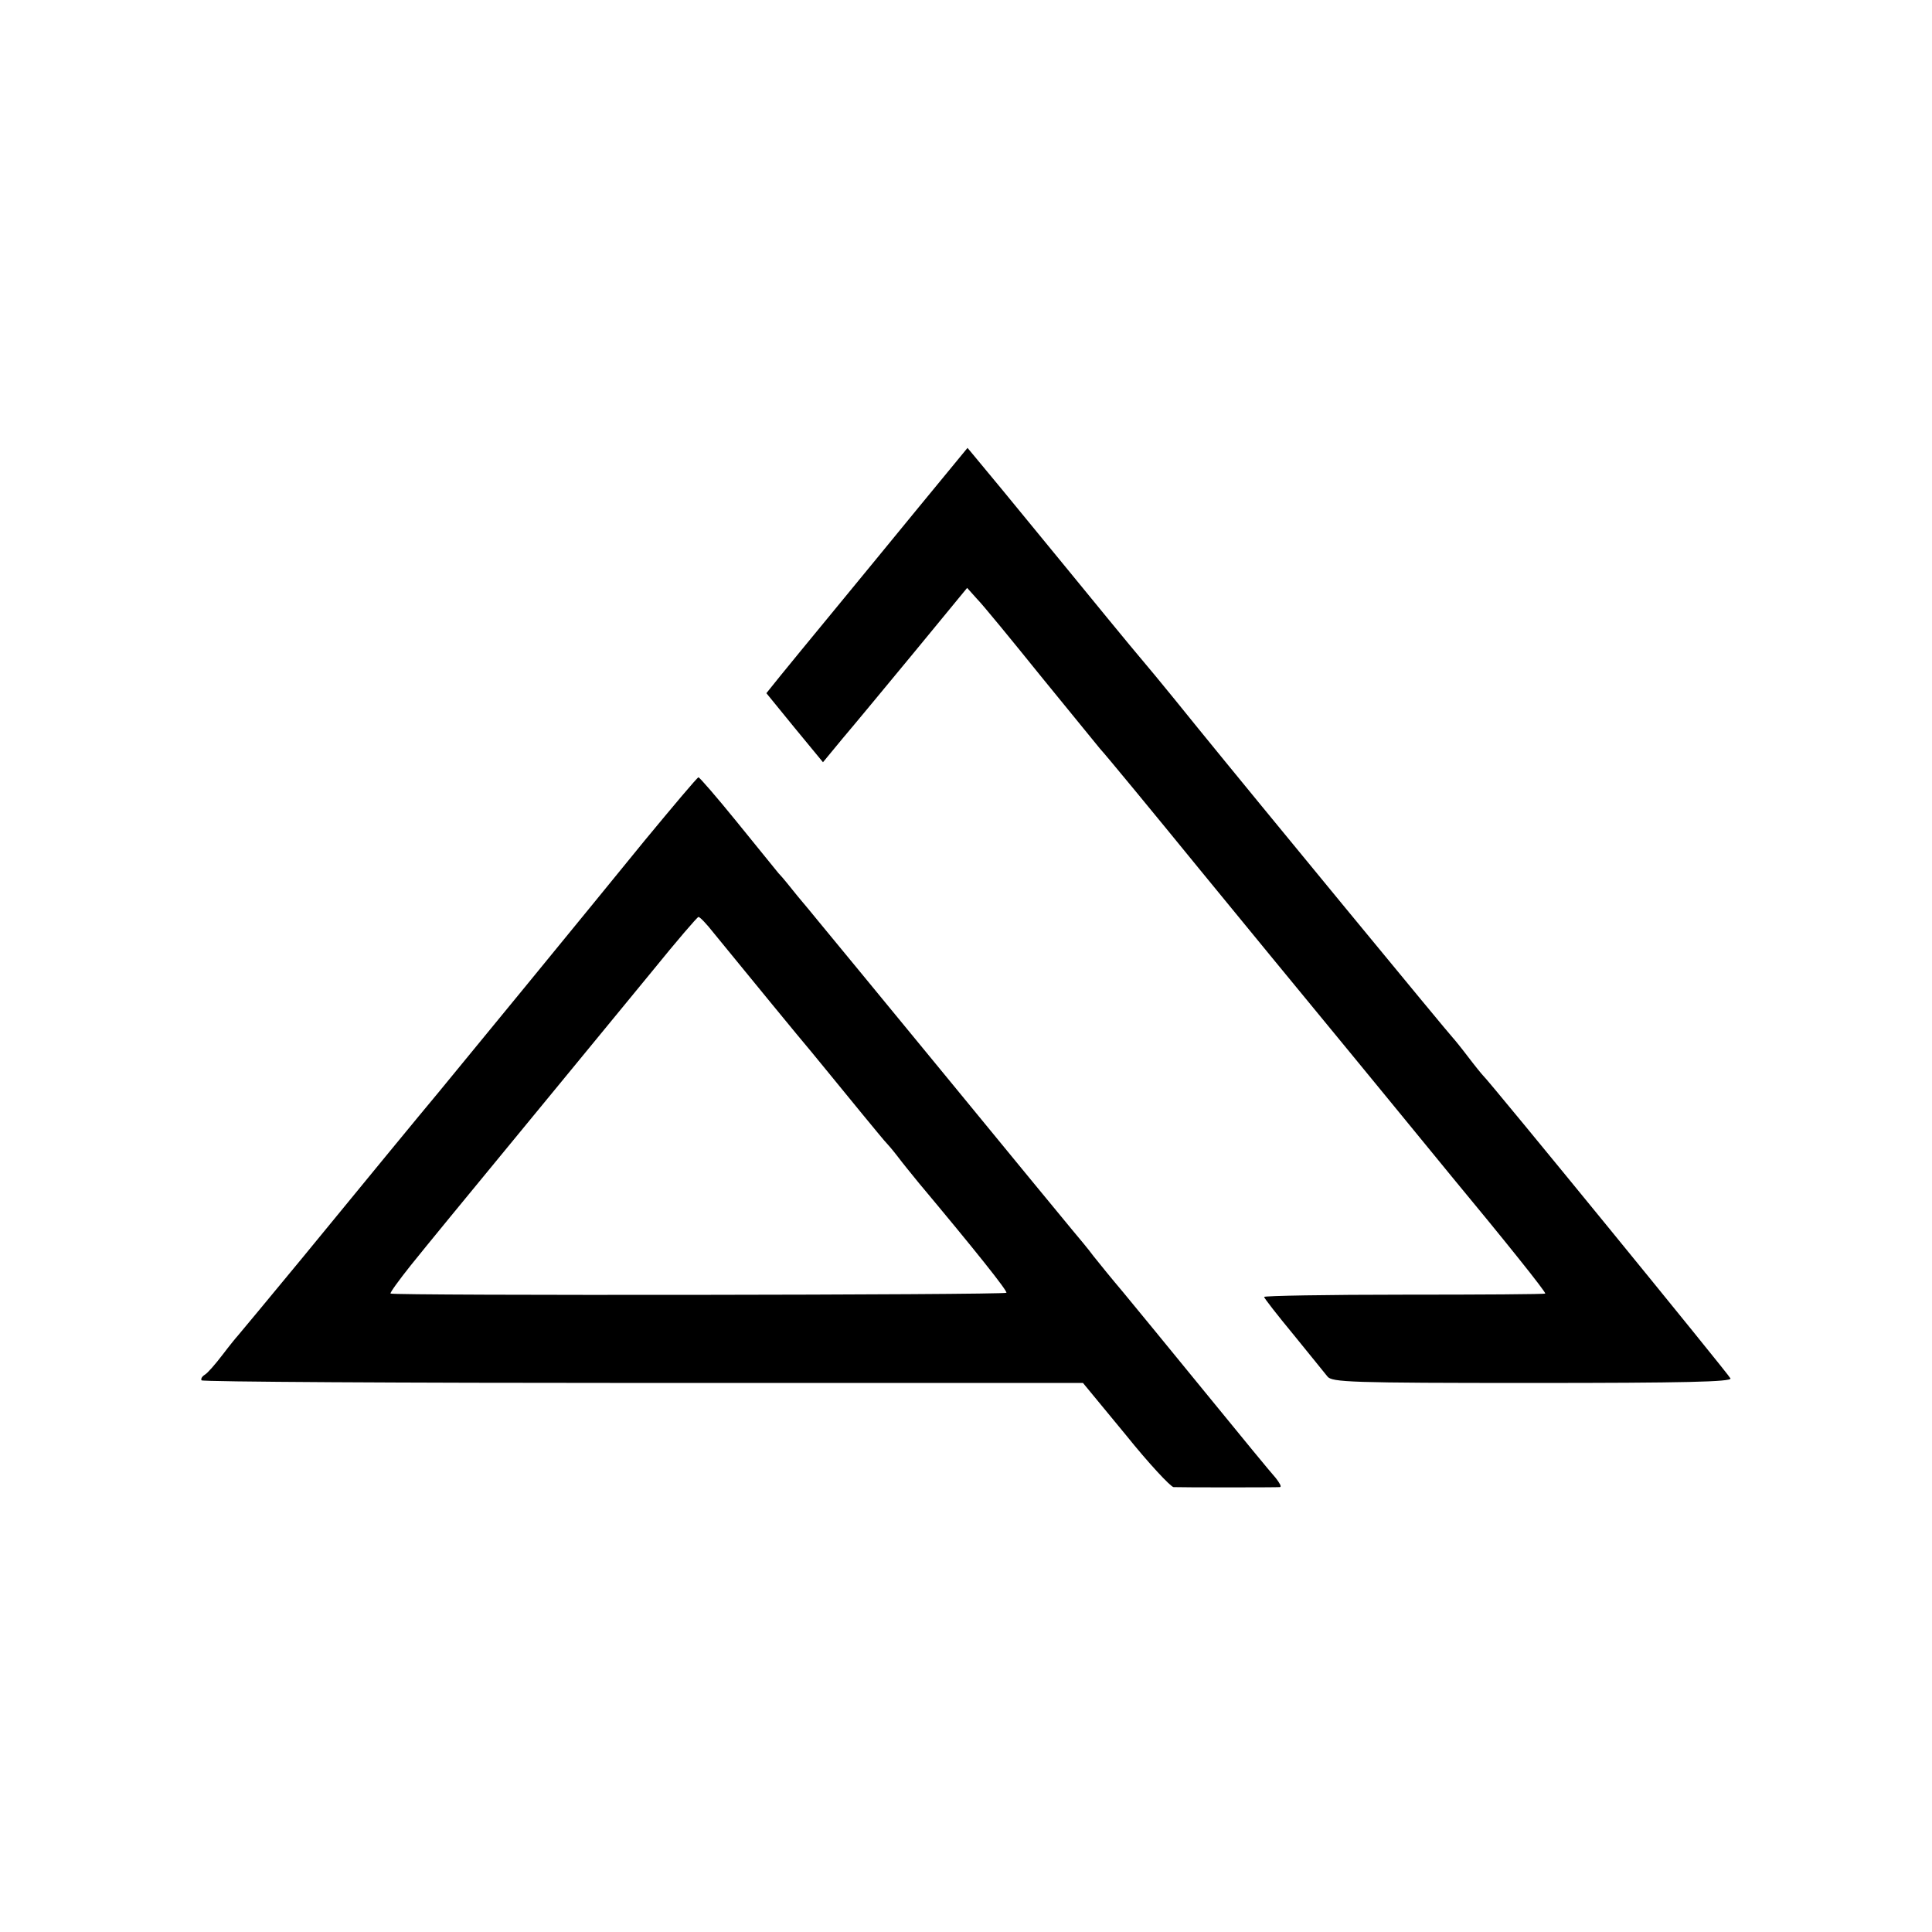 <?xml version="1.0" standalone="no"?>
<!DOCTYPE svg PUBLIC "-//W3C//DTD SVG 20010904//EN"
 "http://www.w3.org/TR/2001/REC-SVG-20010904/DTD/svg10.dtd">
<svg version="1.0" xmlns="http://www.w3.org/2000/svg"
 width="512pt" height="512pt" viewBox="0 0 512 512"
 preserveAspectRatio="xMidYMid meet">
<g transform="translate(0,512) scale(0.1,-0.1)"
fill="#000000" stroke="none">
<path d="M2434 3775 c-71 -87 -174 -212 -229 -279 -55 -67 -117 -142 -137
-167 l-37 -46 75 -92 75 -91 52 63 c29 34 115 138 191 230 l139 169 26 -29
c15 -15 92 -109 171 -207 80 -98 150 -184 155 -190 15 -16 146 -175 265 -321
98 -120 284 -346 349 -425 16 -19 86 -105 156 -190 70 -85 143 -175 163 -199
136 -164 250 -306 247 -309 -1 -2 -170 -3 -374 -3 -204 0 -371 -3 -371 -6 0
-3 35 -48 78 -100 42 -52 83 -102 90 -111 12 -15 60 -17 543 -17 402 0 528 3
525 12 -4 10 -640 789 -656 803 -3 3 -21 25 -40 50 -19 25 -37 47 -40 50 -6 5
-524 634 -675 820 -38 47 -89 110 -114 140 -56 67 -47 55 -231 280 -167 204
-215 262 -246 299 l-20 24 -130 -158z"/>
<path d="M1708 2892 c-130 -160 -511 -625 -546 -667 -42 -50 -212 -257 -362
-440 -91 -110 -167 -202 -170 -205 -3 -3 -21 -25 -40 -50 -19 -25 -40 -49 -47
-53 -8 -5 -11 -11 -9 -15 2 -4 529 -7 1170 -7 l1166 0 113 -137 c61 -76 119
-138 127 -139 19 -1 273 -1 282 0 5 1 -1 11 -11 24 -11 12 -95 114 -187 227
-92 113 -190 232 -218 266 -28 33 -63 76 -78 95 -14 19 -40 50 -56 69 -16 19
-168 204 -337 410 -169 206 -320 389 -334 406 -14 17 -40 49 -58 70 -17 21
-39 49 -50 60 -10 12 -60 74 -112 138 -52 64 -97 116 -100 116 -3 0 -67 -76
-143 -168z m183 -244 c84 -103 234 -286 258 -314 14 -17 33 -40 41 -50 45 -55
155 -190 160 -194 3 -3 16 -18 29 -35 12 -16 38 -48 56 -70 149 -178 236 -287
232 -291 -6 -6 -1626 -8 -1632 -2 -2 2 22 35 53 74 54 67 95 117 397 484 70
85 180 219 244 297 64 79 119 143 122 143 4 0 22 -19 40 -42z"/>
</g>
</svg>
